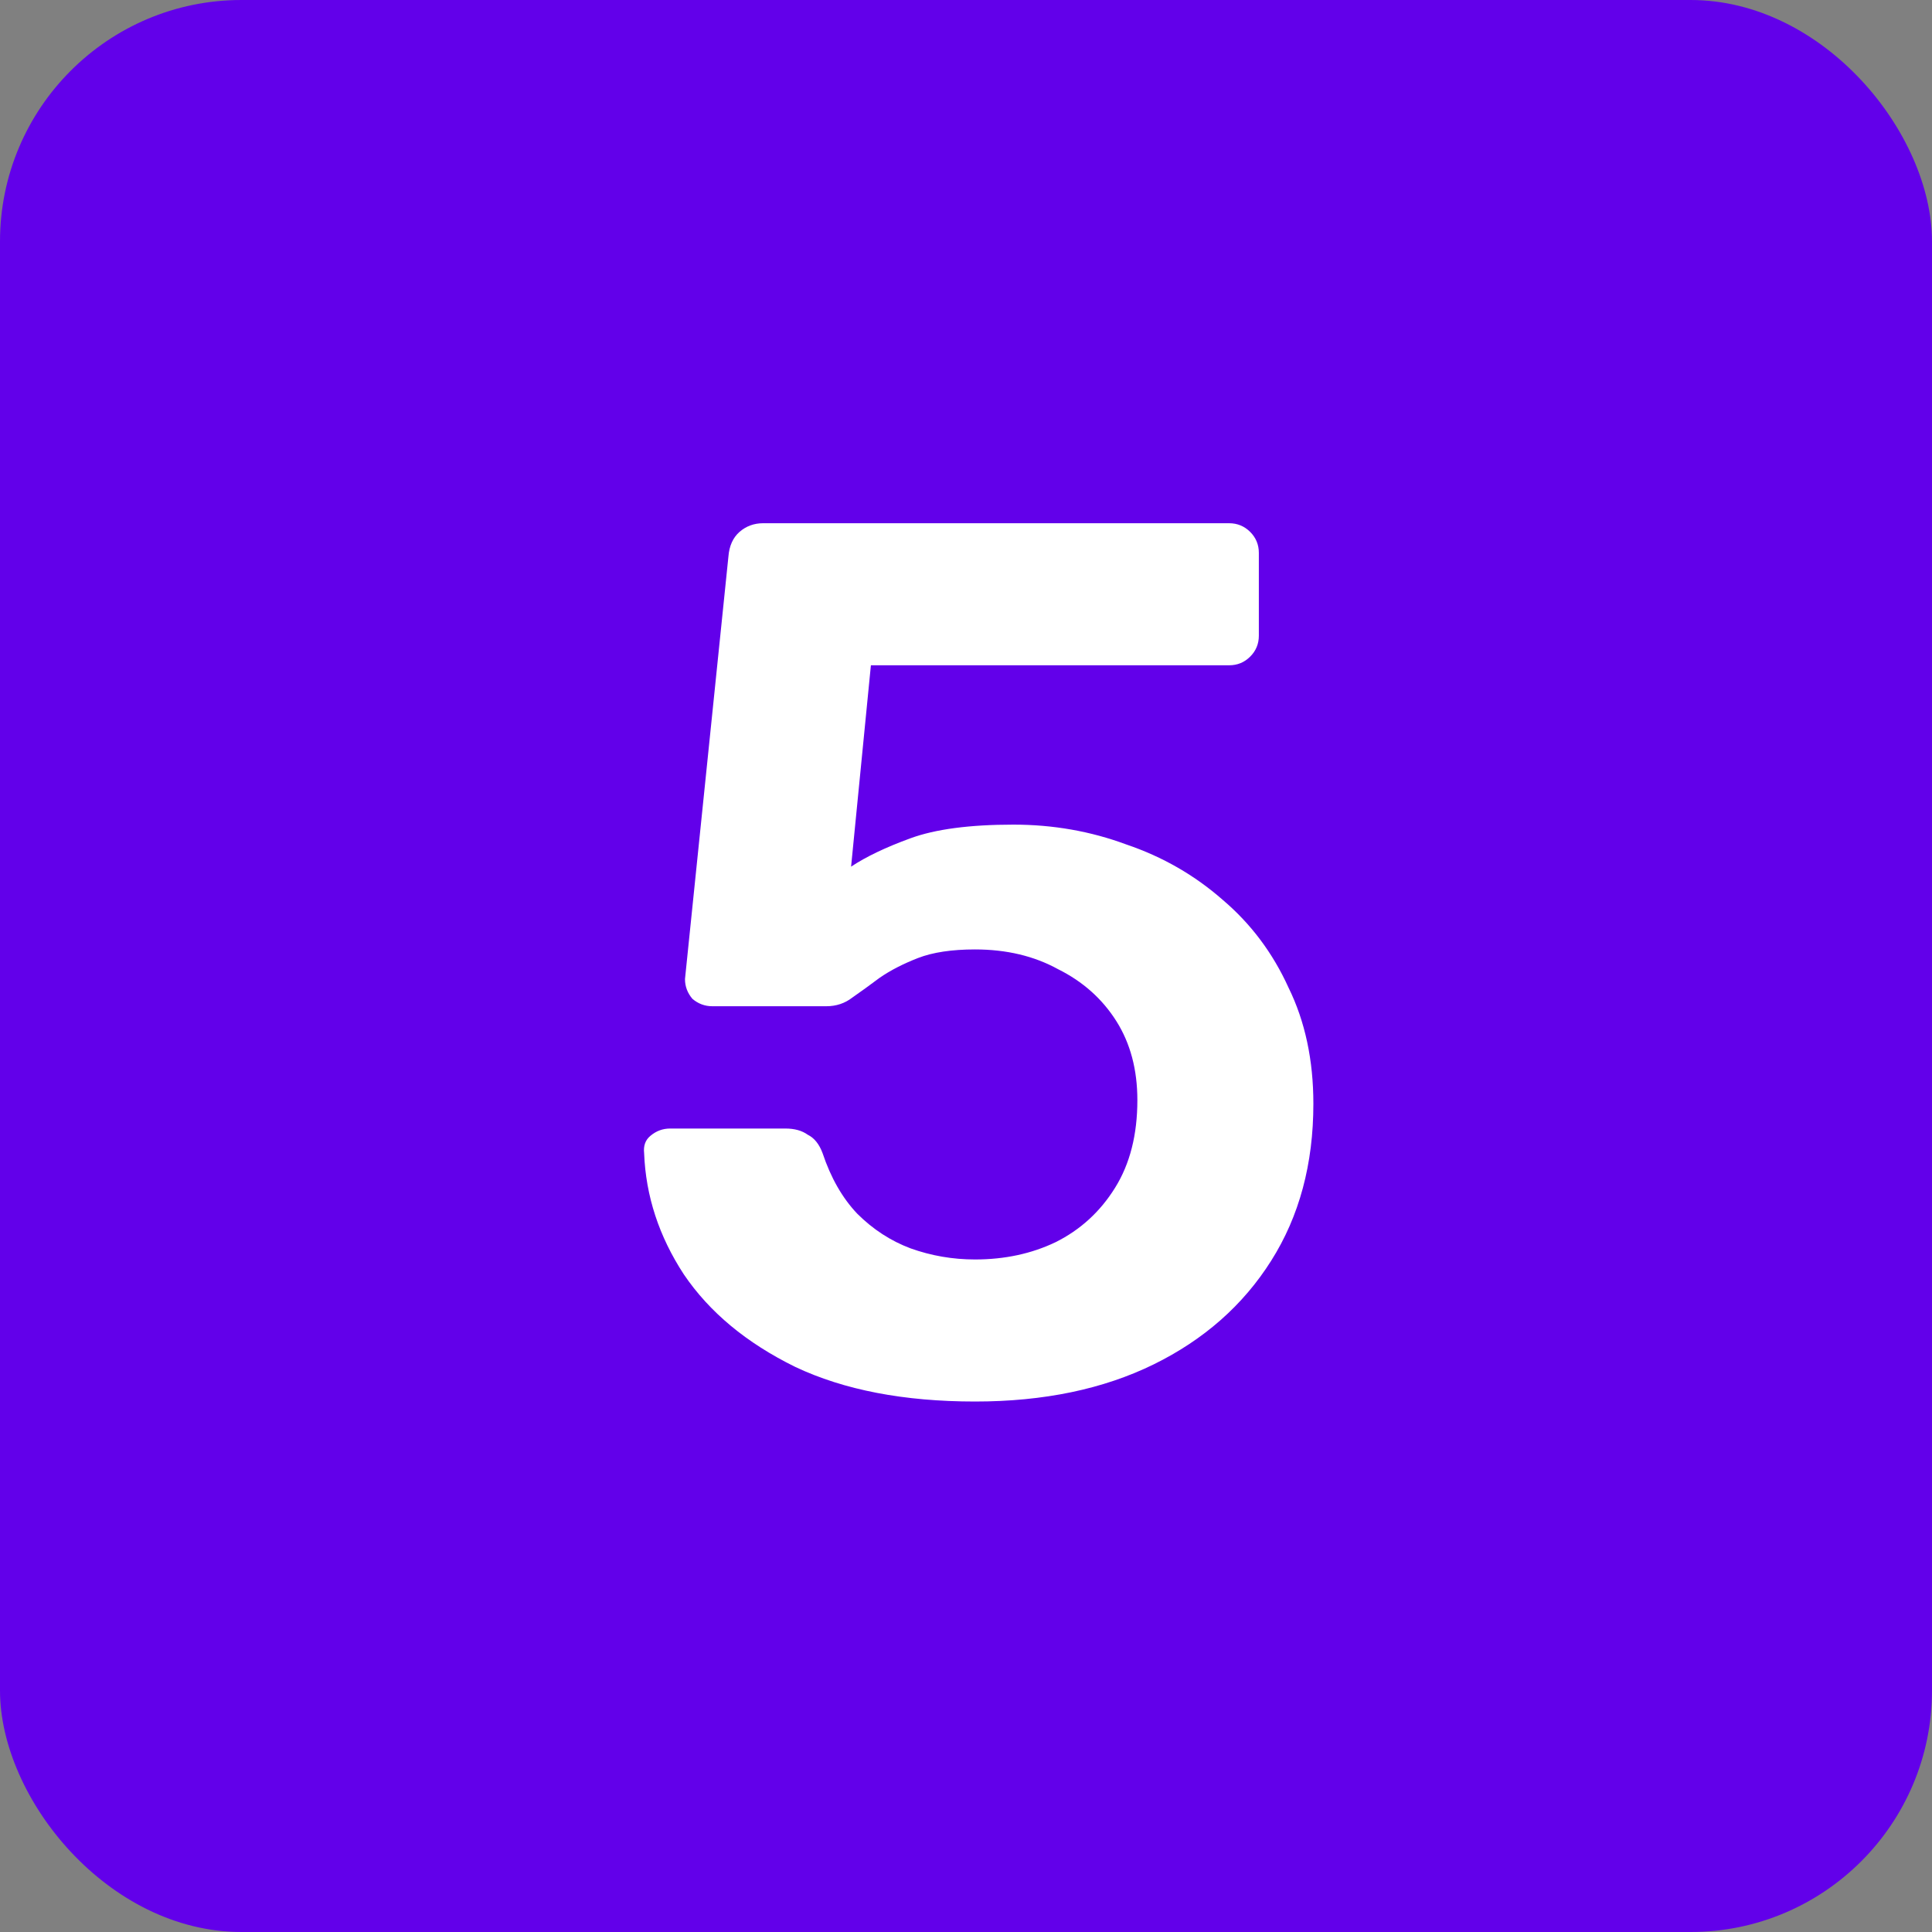     <svg
      viewBox="0 0 40 40"
      fill="none"
      xmlns="http://www.w3.org/2000/svg"
      className="w-[29px] h-[29px] md:w-[40px] md:h-[40px]"
    >
      <rect x="0" y="0" width="40" height="40" fill="#808080" stroke="none"/>
      <rect
        width="40"
        height="40"
        rx="5"
        fill="#6200EA"
      />
<path
          d="M20.187 29.017C18.716 29.017 17.475 28.778 16.466 28.301C15.457 27.806 14.687 27.167 14.157 26.383C13.644 25.598 13.37 24.763 13.336 23.876C13.319 23.723 13.361 23.604 13.464 23.518C13.584 23.416 13.721 23.365 13.874 23.365H16.261C16.449 23.365 16.603 23.407 16.723 23.493C16.86 23.561 16.962 23.689 17.031 23.876C17.202 24.388 17.441 24.805 17.749 25.129C18.074 25.453 18.442 25.692 18.852 25.846C19.28 25.999 19.725 26.076 20.187 26.076C20.802 26.076 21.358 25.956 21.855 25.718C22.368 25.462 22.778 25.087 23.086 24.592C23.394 24.098 23.548 23.493 23.548 22.777C23.548 22.146 23.403 21.6 23.112 21.14C22.821 20.68 22.419 20.321 21.906 20.066C21.41 19.793 20.837 19.657 20.187 19.657C19.708 19.657 19.314 19.716 19.006 19.835C18.698 19.955 18.433 20.091 18.211 20.245C18.006 20.398 17.817 20.535 17.646 20.654C17.492 20.773 17.313 20.833 17.108 20.833H14.747C14.593 20.833 14.456 20.782 14.336 20.68C14.234 20.56 14.182 20.424 14.182 20.27L15.081 11.524C15.098 11.302 15.175 11.132 15.311 11.012C15.448 10.893 15.611 10.833 15.799 10.833H25.447C25.618 10.833 25.763 10.893 25.883 11.012C26.003 11.132 26.063 11.277 26.063 11.447V13.161C26.063 13.331 26.003 13.476 25.883 13.595C25.763 13.715 25.618 13.774 25.447 13.774H18.031L17.621 17.943C17.929 17.738 18.339 17.542 18.852 17.355C19.366 17.167 20.076 17.073 20.982 17.073C21.803 17.073 22.581 17.21 23.317 17.483C24.07 17.738 24.737 18.122 25.319 18.634C25.9 19.128 26.353 19.733 26.678 20.449C27.021 21.148 27.192 21.95 27.192 22.853C27.192 24.098 26.901 25.181 26.319 26.101C25.738 27.022 24.925 27.738 23.882 28.25C22.838 28.761 21.607 29.017 20.187 29.017Z"
          fill="white"
        />
</svg>
